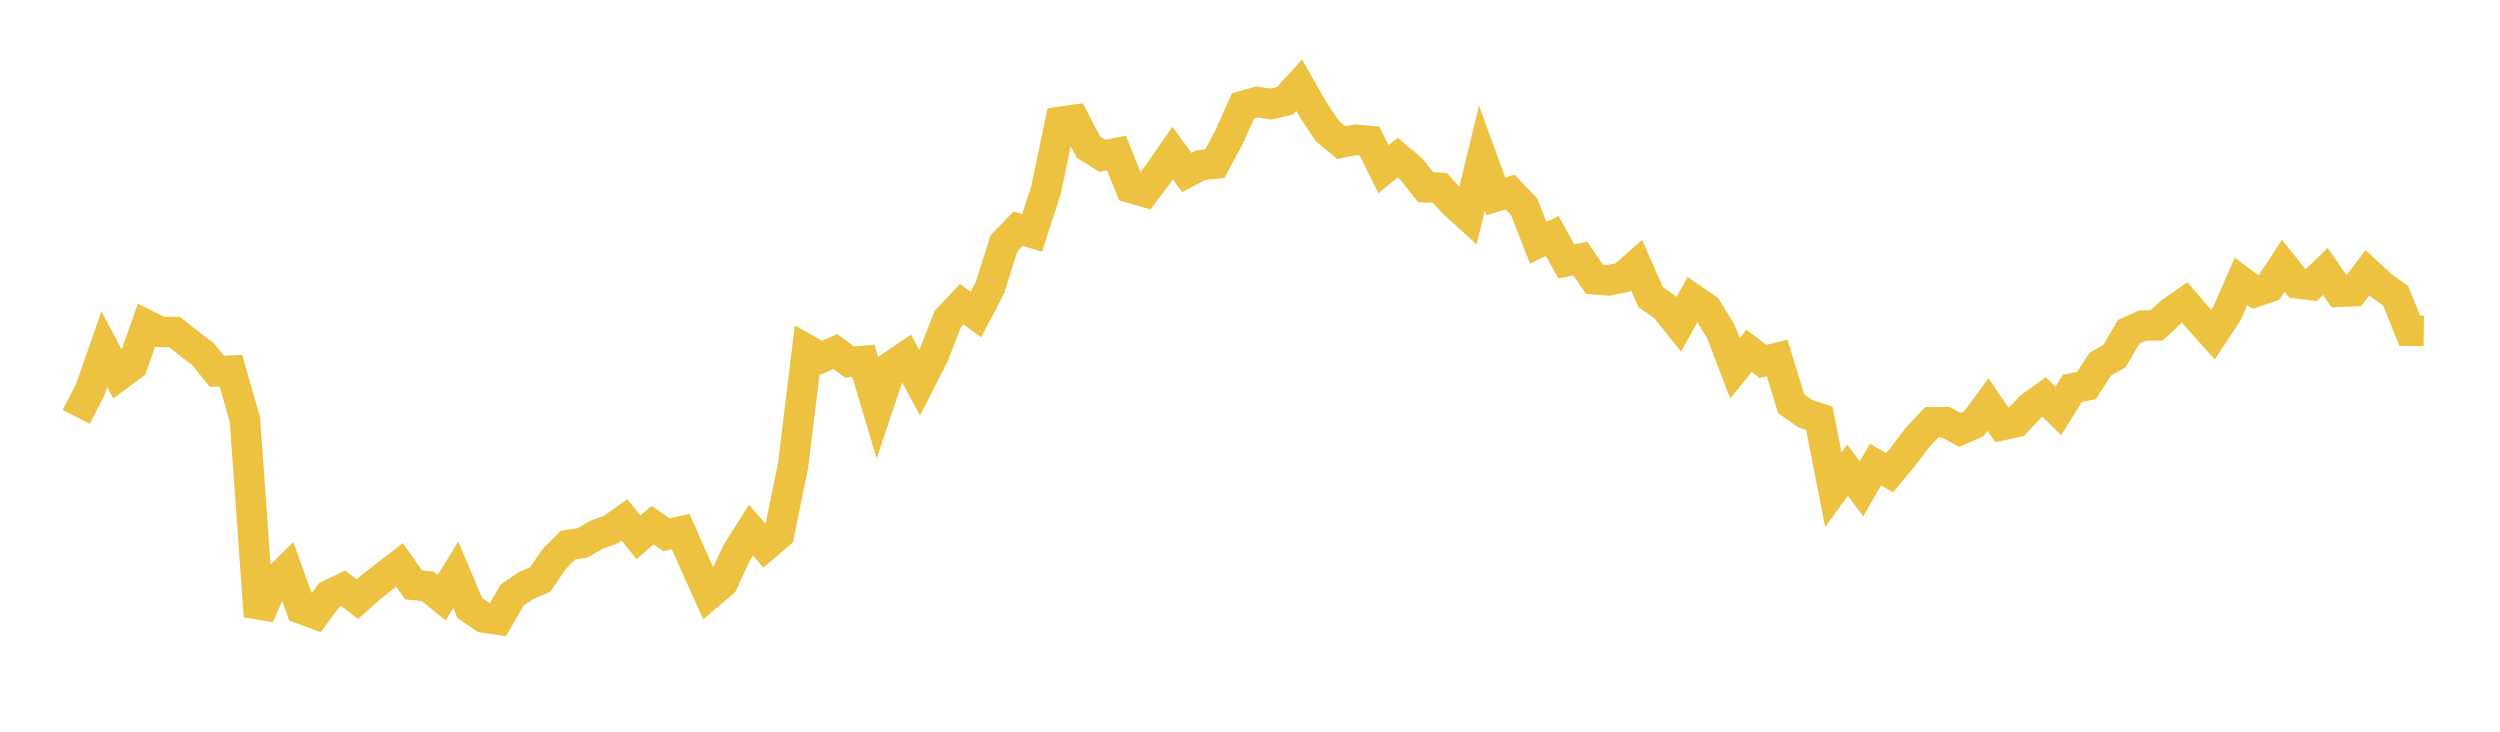 <svg width="164" height="48" xmlns="http://www.w3.org/2000/svg" xmlns:xlink="http://www.w3.org/1999/xlink"><path fill="none" stroke="rgb(237,194,64)" stroke-width="2" d="M5,27.348L5.922,25.561L6.844,22.911L7.766,24.647L8.689,23.965L9.611,21.32L10.533,21.774L11.455,21.777L12.377,22.517L13.299,23.211L14.222,24.358L15.144,24.314L16.066,27.517L16.988,40.428L17.91,38.286L18.832,37.372L19.754,39.931L20.677,40.274L21.599,39.035L22.521,38.594L23.443,39.309L24.365,38.487L25.287,37.769L26.21,37.057L27.132,38.369L28.054,38.458L28.976,39.206L29.898,37.705L30.82,39.889L31.743,40.513L32.665,40.648L33.587,39.044L34.509,38.413L35.431,38.019L36.353,36.674L37.275,35.752L38.198,35.621L39.12,35.086L40.042,34.76L40.964,34.104L41.886,35.247L42.808,34.444L43.731,35.087L44.653,34.868L45.575,36.96L46.497,39.008L47.419,38.218L48.341,36.234L49.263,34.777L50.186,35.829L51.108,35.039L52.03,30.51L52.952,22.949L53.874,23.468L54.796,23.061L55.719,23.743L56.641,23.674L57.563,26.769L58.485,24.026L59.407,23.398L60.329,25.108L61.251,23.296L62.174,20.932L63.096,19.956L64.018,20.636L64.94,18.88L65.862,15.96L66.784,15.005L67.707,15.276L68.629,12.43L69.551,7.995L70.473,7.861L71.395,9.646L72.317,10.22L73.24,10.042L74.162,12.322L75.084,12.588L76.006,11.377L76.928,10.039L77.85,11.318L78.772,10.838L79.695,10.735L80.617,9.015L81.539,6.954L82.461,6.691L83.383,6.827L84.305,6.608L85.228,5.592L86.15,7.207L87.072,8.598L87.994,9.356L88.916,9.168L89.838,9.249L90.76,11.103L91.683,10.336L92.605,11.115L93.527,12.284L94.449,12.315L95.371,13.327L96.293,14.164L97.216,10.369L98.138,12.888L99.06,12.598L99.982,13.565L100.904,15.929L101.826,15.481L102.749,17.143L103.671,16.967L104.593,18.321L105.515,18.392L106.437,18.204L107.359,17.391L108.281,19.482L109.204,20.134L110.126,21.282L111.048,19.618L111.97,20.248L112.892,21.752L113.814,24.164L114.737,23.011L115.659,23.713L116.581,23.48L117.503,26.488L118.425,27.133L119.347,27.441L120.269,32.123L121.192,30.841L122.114,32.063L123.036,30.473L123.958,31.009L124.88,29.901L125.802,28.676L126.725,27.703L127.647,27.701L128.569,28.203L129.491,27.796L130.413,26.542L131.335,27.885L132.257,27.69L133.18,26.706L134.102,26.048L135.024,26.96L135.946,25.474L136.868,25.29L137.79,23.875L138.713,23.356L139.635,21.777L140.557,21.357L141.479,21.348L142.401,20.487L143.323,19.852L144.246,20.914L145.168,21.946L146.09,20.558L147.012,18.454L147.934,19.148L148.856,18.841L149.778,17.431L150.701,18.584L151.623,18.7L152.545,17.807L153.467,19.141L154.389,19.102L155.311,17.89L156.234,18.741L157.156,19.402L158.078,21.697L159,21.71"></path></svg>